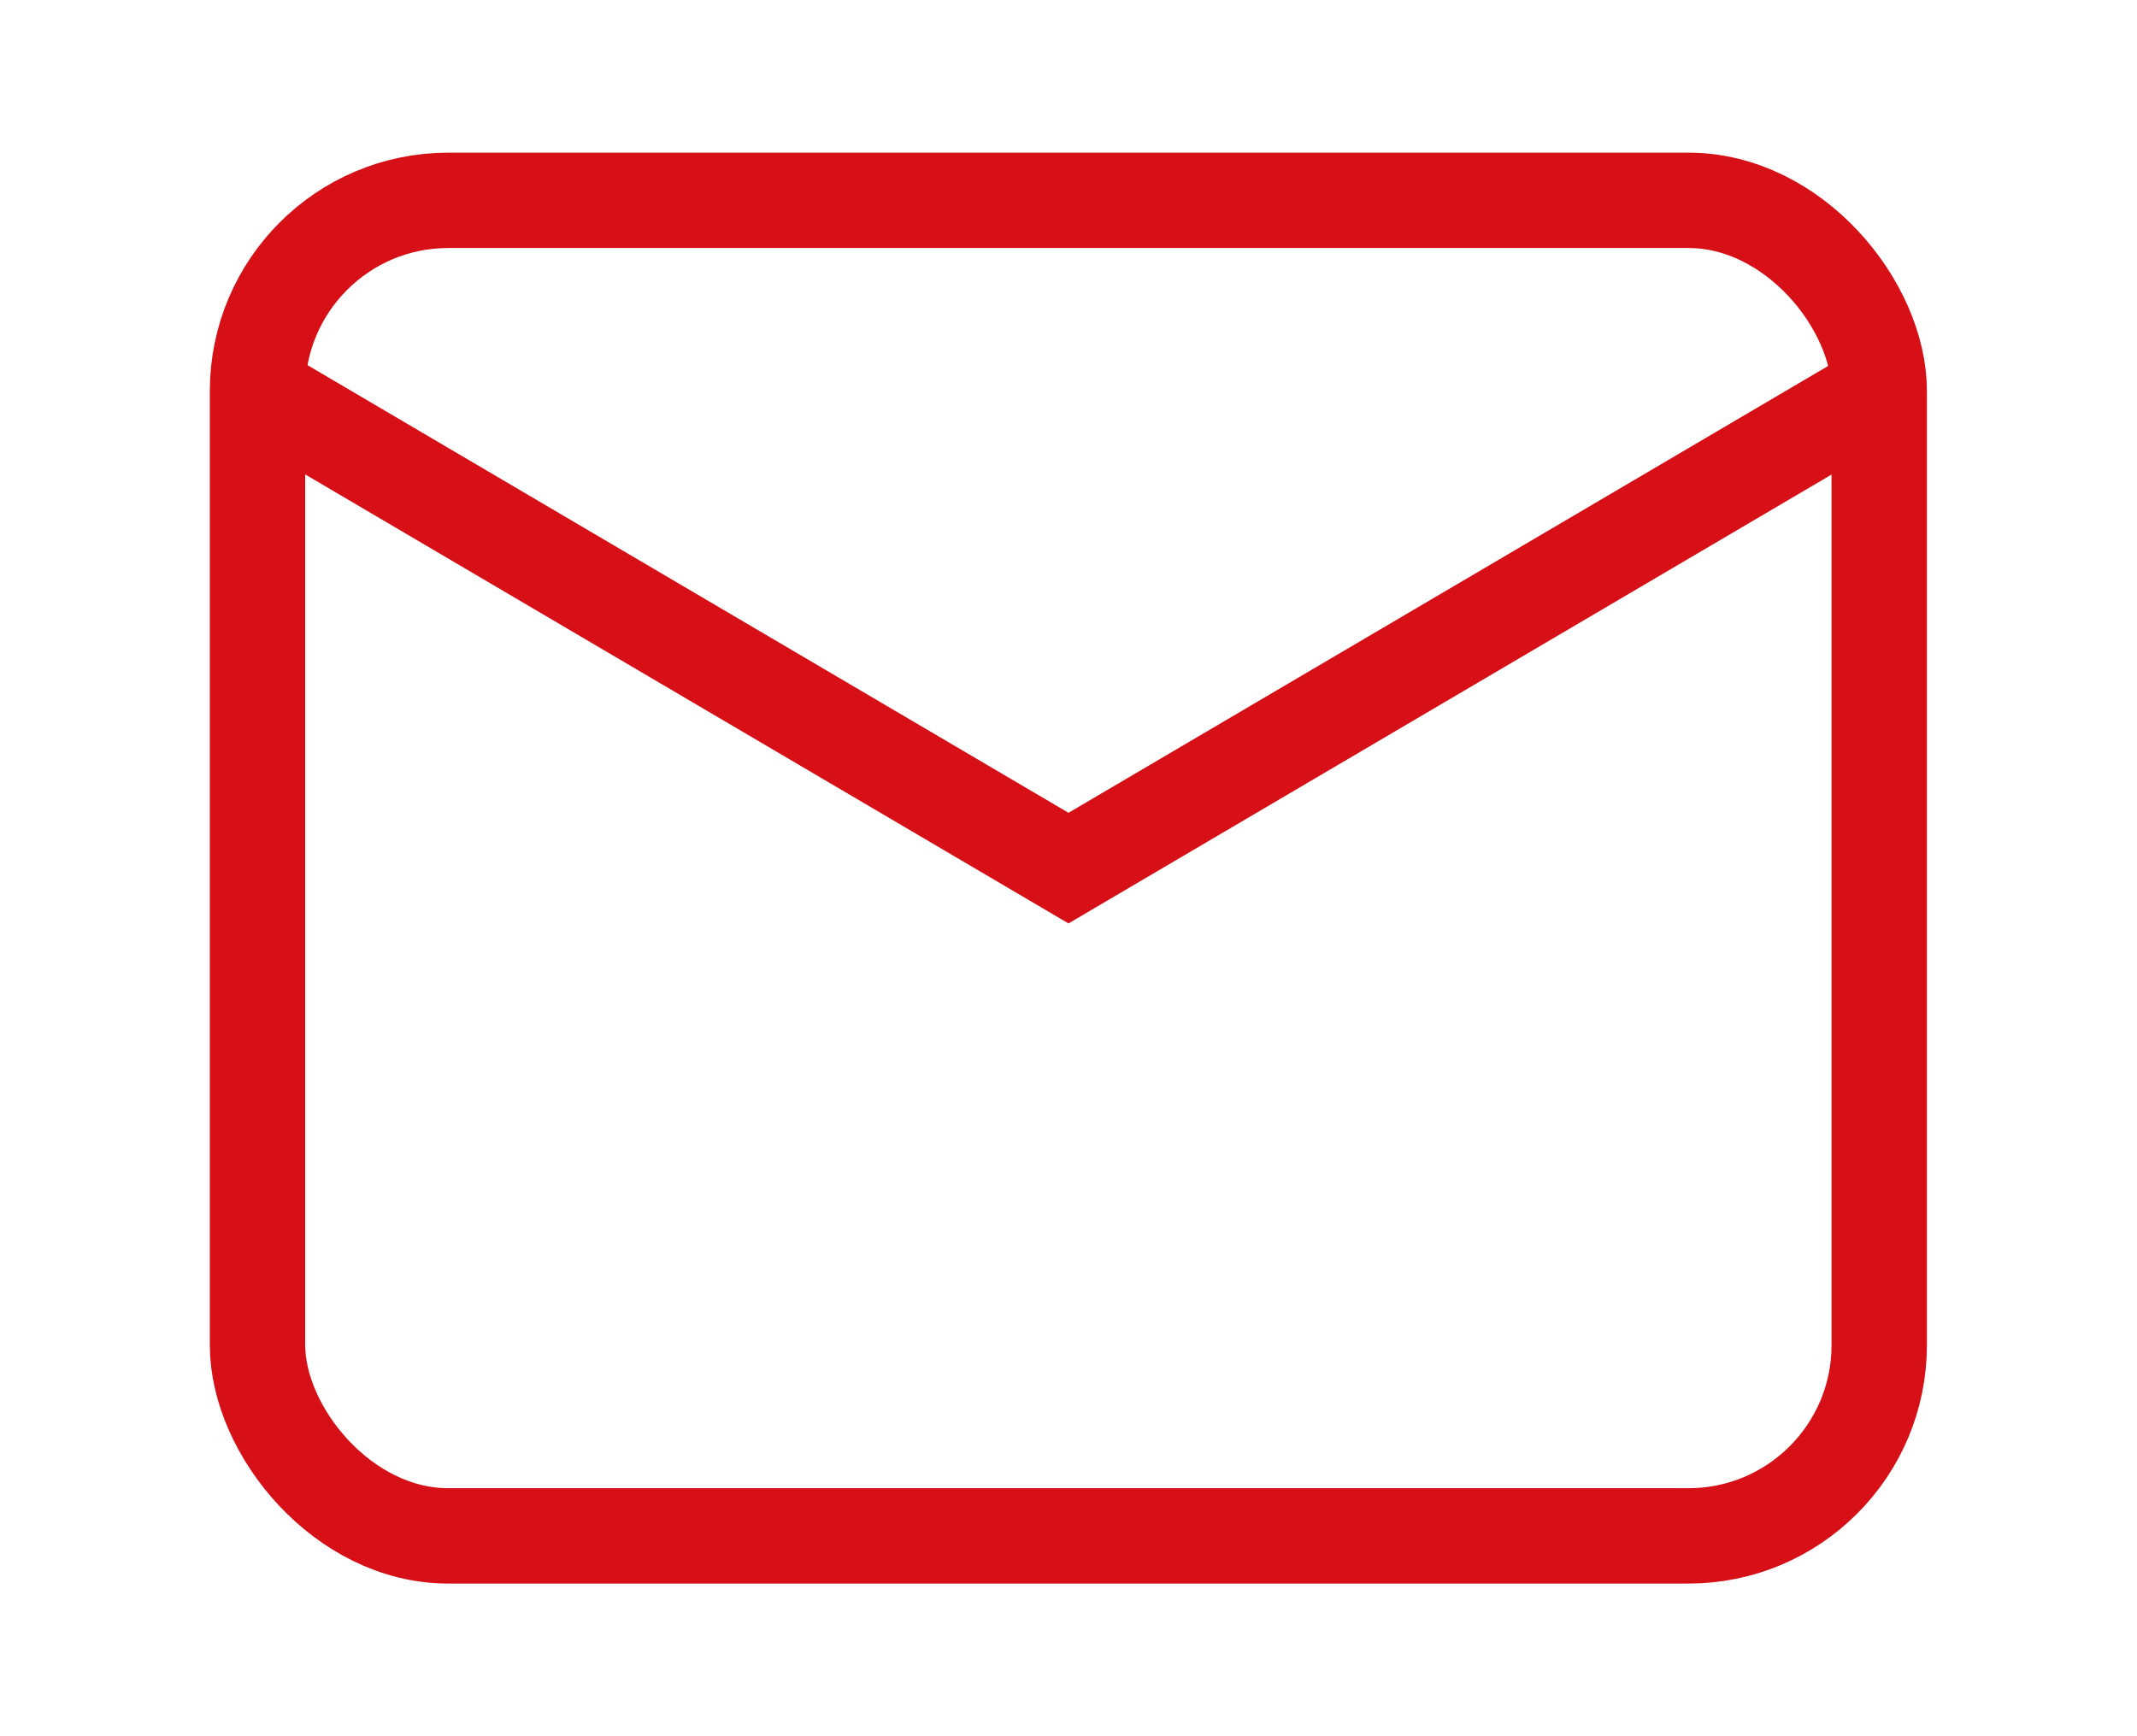 <?xml version="1.0" encoding="UTF-8"?><svg id="Capa_1" xmlns="http://www.w3.org/2000/svg" viewBox="0 0 80 65"><defs><style>.cls-1{fill:none;stroke:#d61016;stroke-miterlimit:10;stroke-width:3.57px;}</style></defs><rect class="cls-1" x="9.64" y="7.5" width="60.71" height="50" rx="7.14" ry="7.14"/><polyline class="cls-1" points="9.64 14.64 40 32.5 70.36 14.64"/></svg>